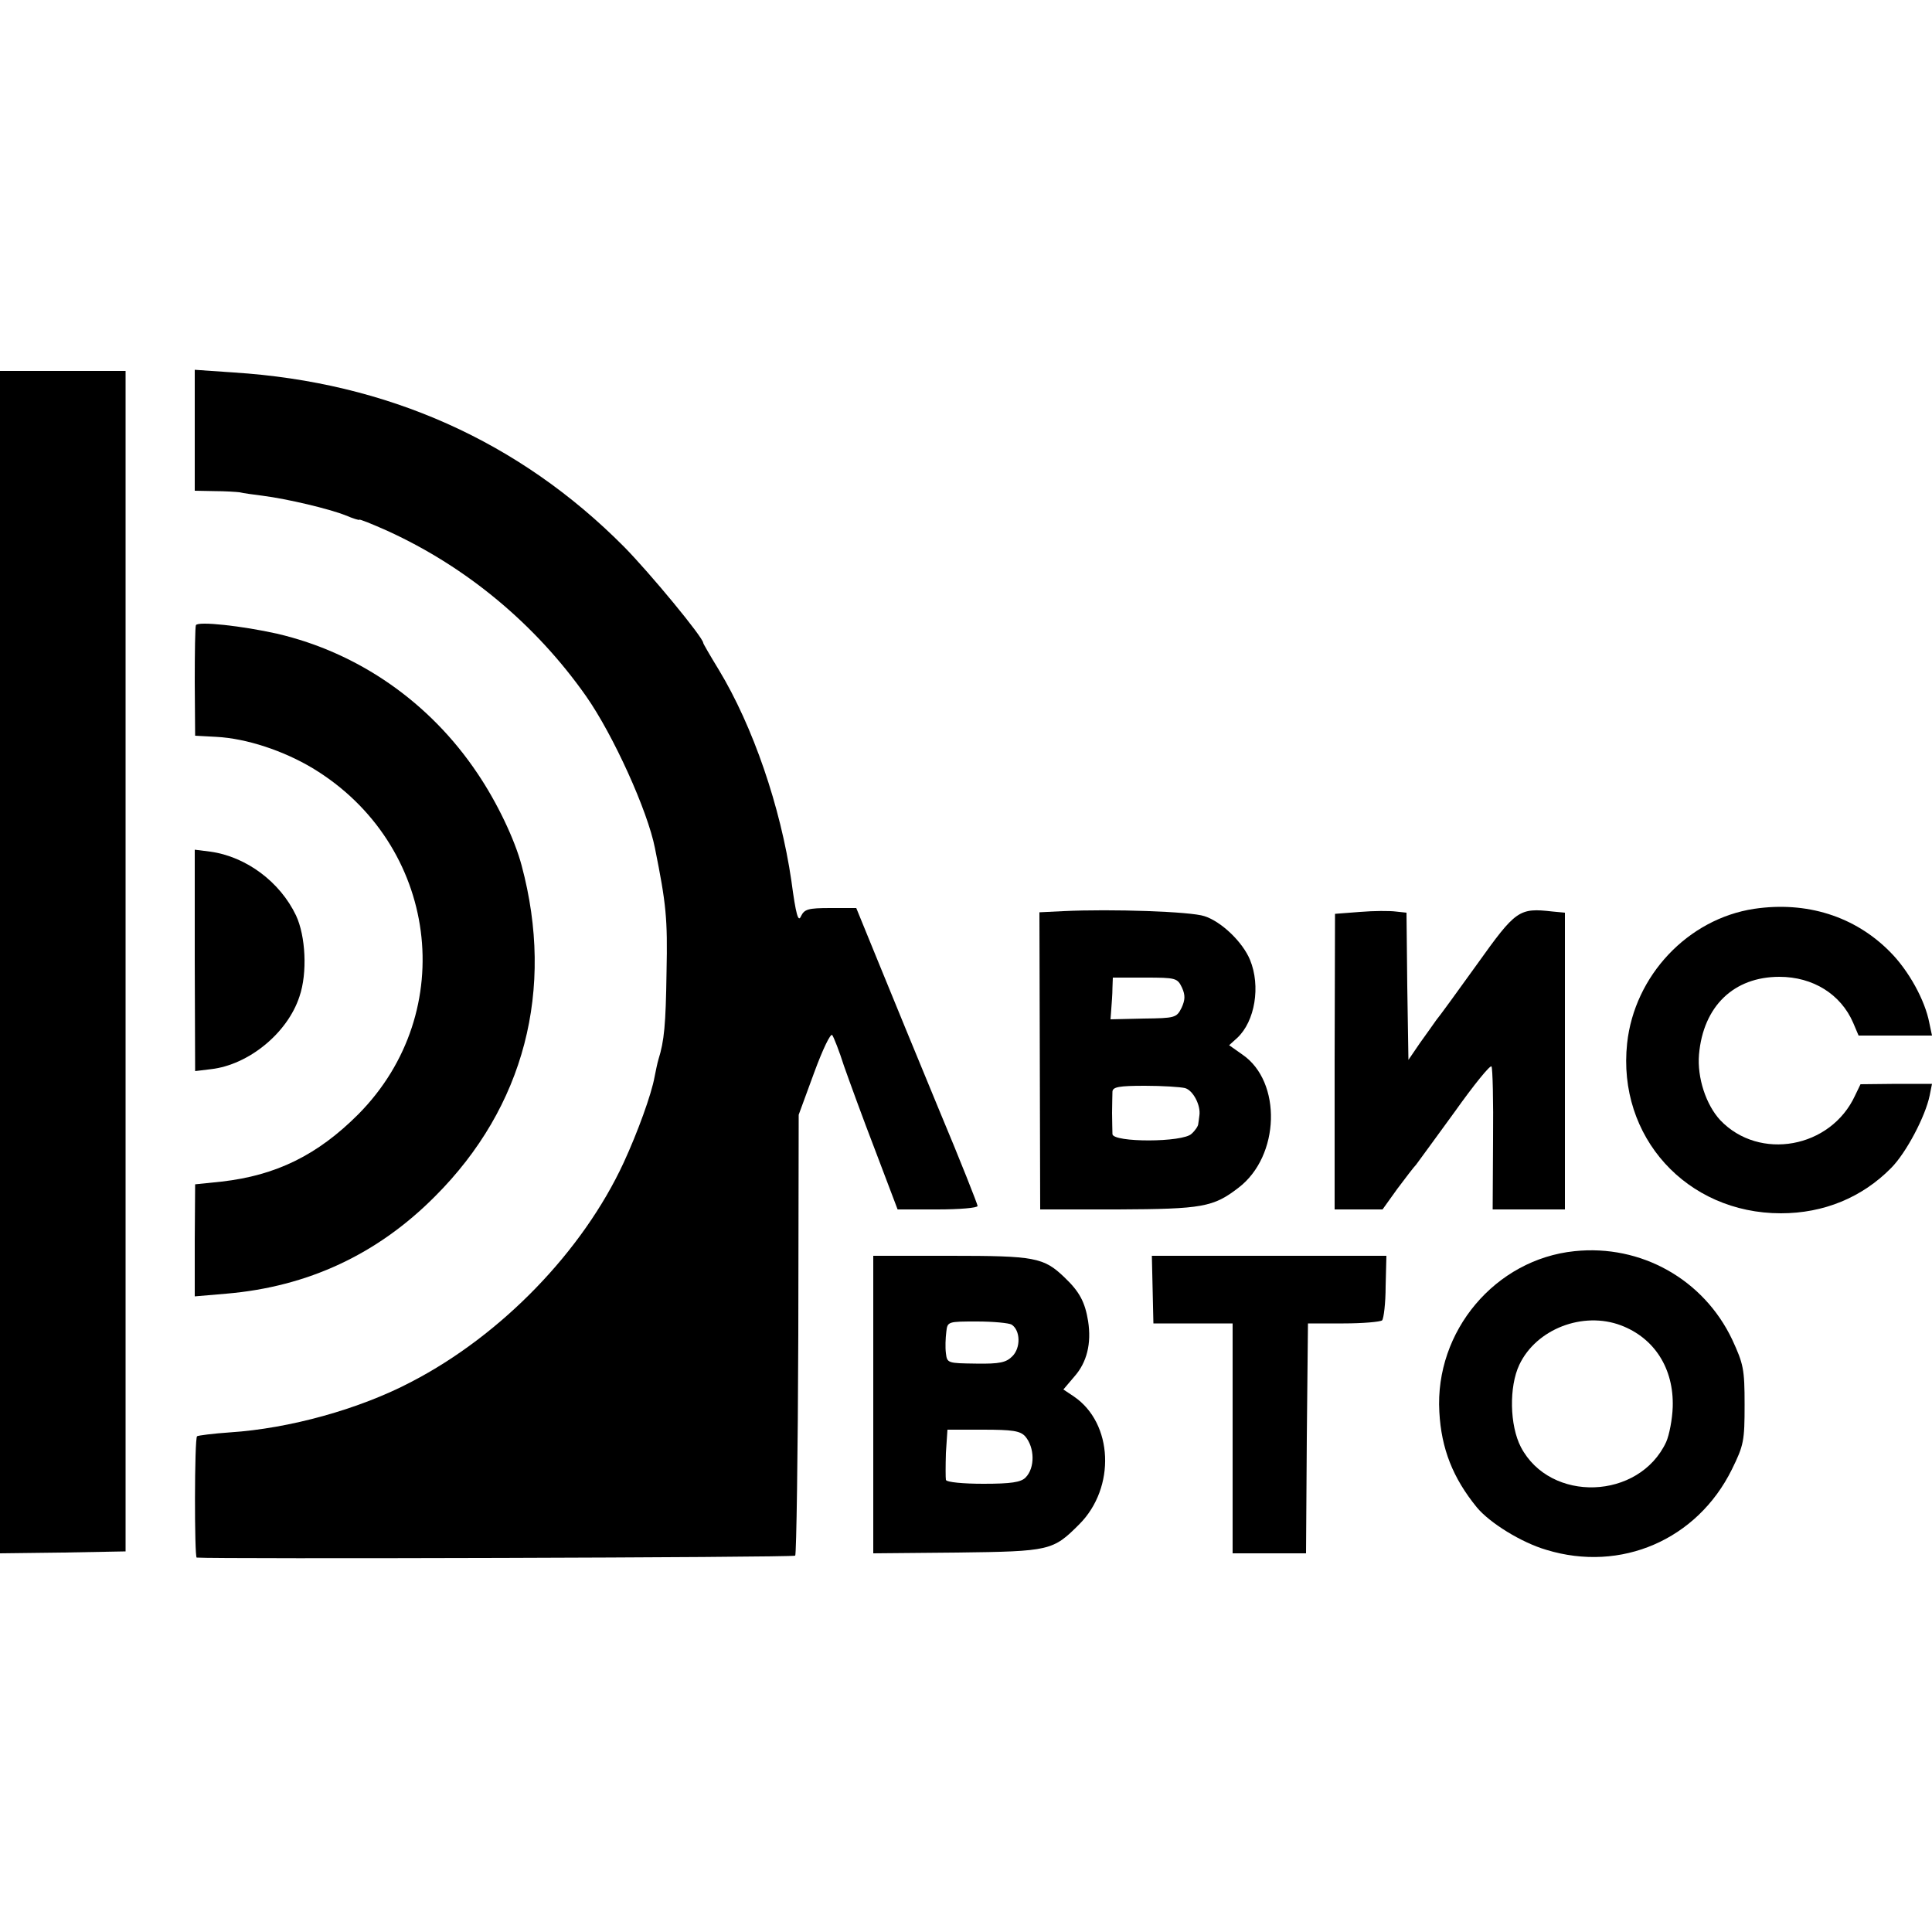 <?xml version="1.0" standalone="no"?>
<!DOCTYPE svg PUBLIC "-//W3C//DTD SVG 20010904//EN"
 "http://www.w3.org/TR/2001/REC-SVG-20010904/DTD/svg10.dtd">
<svg version="1.0" xmlns="http://www.w3.org/2000/svg"
 width="500pt" height="500pt" viewBox="0 0 500 500"
 preserveAspectRatio="xMidYMid meet">
<g transform="translate(0,500) scale(0.1,-0.1)"
fill="#000000" stroke="none">
<path d="M0 2510 l0 -1530 163 2 162 3 0 1528 0 1527 -162 0 -163 0 0 -1530z"/>
<path d="M504 3886 l0 -156 51 -1 c27 0 57 -2 65 -3 8 -2 35 -6 60 -9 63 -8
173 -34 215 -51 19 -8 35 -13 35 -11 0 2 33 -11 73 -29 206 -94 384 -243 514
-428 70 -100 159 -296 178 -393 29 -144 33 -182 30 -320 -2 -138 -6 -179 -21
-227 -3 -10 -7 -30 -10 -45 -8 -45 -44 -144 -80 -222 -106 -229 -316 -446
-549 -567 -135 -71 -316 -121 -470 -131 -44 -3 -82 -8 -85 -10 -7 -6 -7 -313
-1 -314 46 -4 1544 0 1549 5 3 4 7 262 8 574 l1 567 40 109 c22 60 43 104 47
97 4 -6 18 -41 30 -79 13 -37 49 -136 81 -219 l58 -153 103 0 c57 0 104 4 104
9 0 4 -44 116 -99 247 -54 131 -125 303 -157 382 l-58 142 -67 0 c-58 0 -67
-3 -76 -21 -7 -17 -13 2 -25 92 -28 191 -99 399 -188 546 -22 36 -40 67 -40
69 0 14 -138 181 -205 249 -271 273 -613 426 -1010 451 l-101 7 0 -157z"/>
<path d="M507 3382 c-2 -4 -3 -70 -3 -147 l1 -139 55 -3 c78 -4 174 -36 249
-81 325 -196 382 -630 118 -896 -105 -105 -212 -158 -354 -174 l-68 -7 -1
-145 0 -145 82 7 c211 18 391 102 540 252 231 231 310 535 224 856 -18 68 -64
164 -114 238 -123 184 -308 313 -519 362 -89 20 -205 33 -210 22z"/>
<path d="M504 2515 l1 -287 41 5 c97 11 198 93 229 188 21 61 16 157 -9 210
-41 86 -128 152 -222 165 l-40 5 0 -286z"/>
<path d="M4540 2648 c-172 -26 -310 -173 -329 -348 -26 -242 154 -440 398
-440 111 0 210 41 285 117 39 39 89 134 100 188 l6 30 -92 0 -93 -1 -14 -29
c-63 -137 -248 -170 -349 -64 -37 40 -60 110 -55 170 11 125 90 201 208 201
87 0 159 -45 191 -119 l14 -33 95 0 95 0 -7 33 c-11 58 -53 135 -102 184 -91
92 -216 131 -351 111z"/>
<path d="M2752 2642 l-62 -3 1 -384 1 -385 201 0 c219 1 247 6 312 56 108 82
113 275 10 345 l-34 24 21 19 c46 43 61 134 33 202 -19 46 -74 99 -118 113
-35 12 -241 19 -365 13z m307 -198 c9 -20 8 -32 -1 -52 -13 -26 -17 -27 -98
-28 l-86 -2 2 27 c1 14 3 38 3 54 l1 27 83 0 c80 0 84 -1 96 -26z m8 -260 c21
-6 41 -45 37 -71 -1 -7 -2 -17 -3 -22 0 -5 -8 -17 -17 -25 -22 -23 -204 -23
-205 -1 0 8 -1 33 -1 55 0 22 1 47 1 55 1 12 17 15 84 15 45 0 92 -3 104 -6z"/>
<path d="M3520 2640 l-65 -5 -1 -382 0 -383 62 0 62 0 38 53 c21 28 43 57 49
63 5 7 50 68 100 137 49 69 92 122 95 117 3 -5 5 -90 4 -189 l-1 -181 94 0 93
0 0 384 0 384 -32 3 c-87 10 -95 4 -195 -136 -51 -71 -99 -137 -106 -145 -6
-9 -25 -35 -42 -59 l-30 -44 -3 190 -2 191 -28 3 c-15 2 -56 2 -92 -1z"/>
<path d="M4075 1762 c-205 -21 -362 -207 -350 -416 5 -95 35 -171 97 -247 33
-40 115 -91 180 -110 193 -59 390 26 480 208 31 63 33 74 33 168 0 92 -3 105
-32 168 -74 156 -236 247 -408 229z m120 -192 c87 -33 137 -112 134 -211 -1
-32 -9 -73 -17 -91 -70 -150 -300 -158 -376 -13 -29 56 -31 156 -4 213 44 93
165 139 263 102z"/>
<path d="M2260 1365 l0 -385 218 2 c240 3 247 5 315 73 95 95 88 262 -14 331
l-27 18 28 33 c33 37 45 86 36 144 -8 49 -22 76 -61 113 -54 52 -77 56 -295
56 l-200 0 0 -385z m358 207 c23 -15 24 -60 2 -82 -16 -16 -32 -20 -94 -19
-73 1 -75 1 -78 27 -2 15 -1 39 1 55 3 27 4 27 80 27 42 0 82 -4 89 -8z m35
-289 c25 -29 26 -82 1 -107 -12 -12 -37 -16 -109 -16 -52 0 -95 4 -97 10 -1 5
-1 37 0 70 l4 60 92 0 c76 0 96 -3 109 -17z"/>
<path d="M2983 1663 l2 -88 103 0 102 0 0 -297 0 -298 95 0 95 0 2 298 3 297
92 0 c50 0 95 4 100 8 4 5 9 44 9 88 l2 79 -304 0 -303 0 2 -87z"/>
</g>
</svg>

